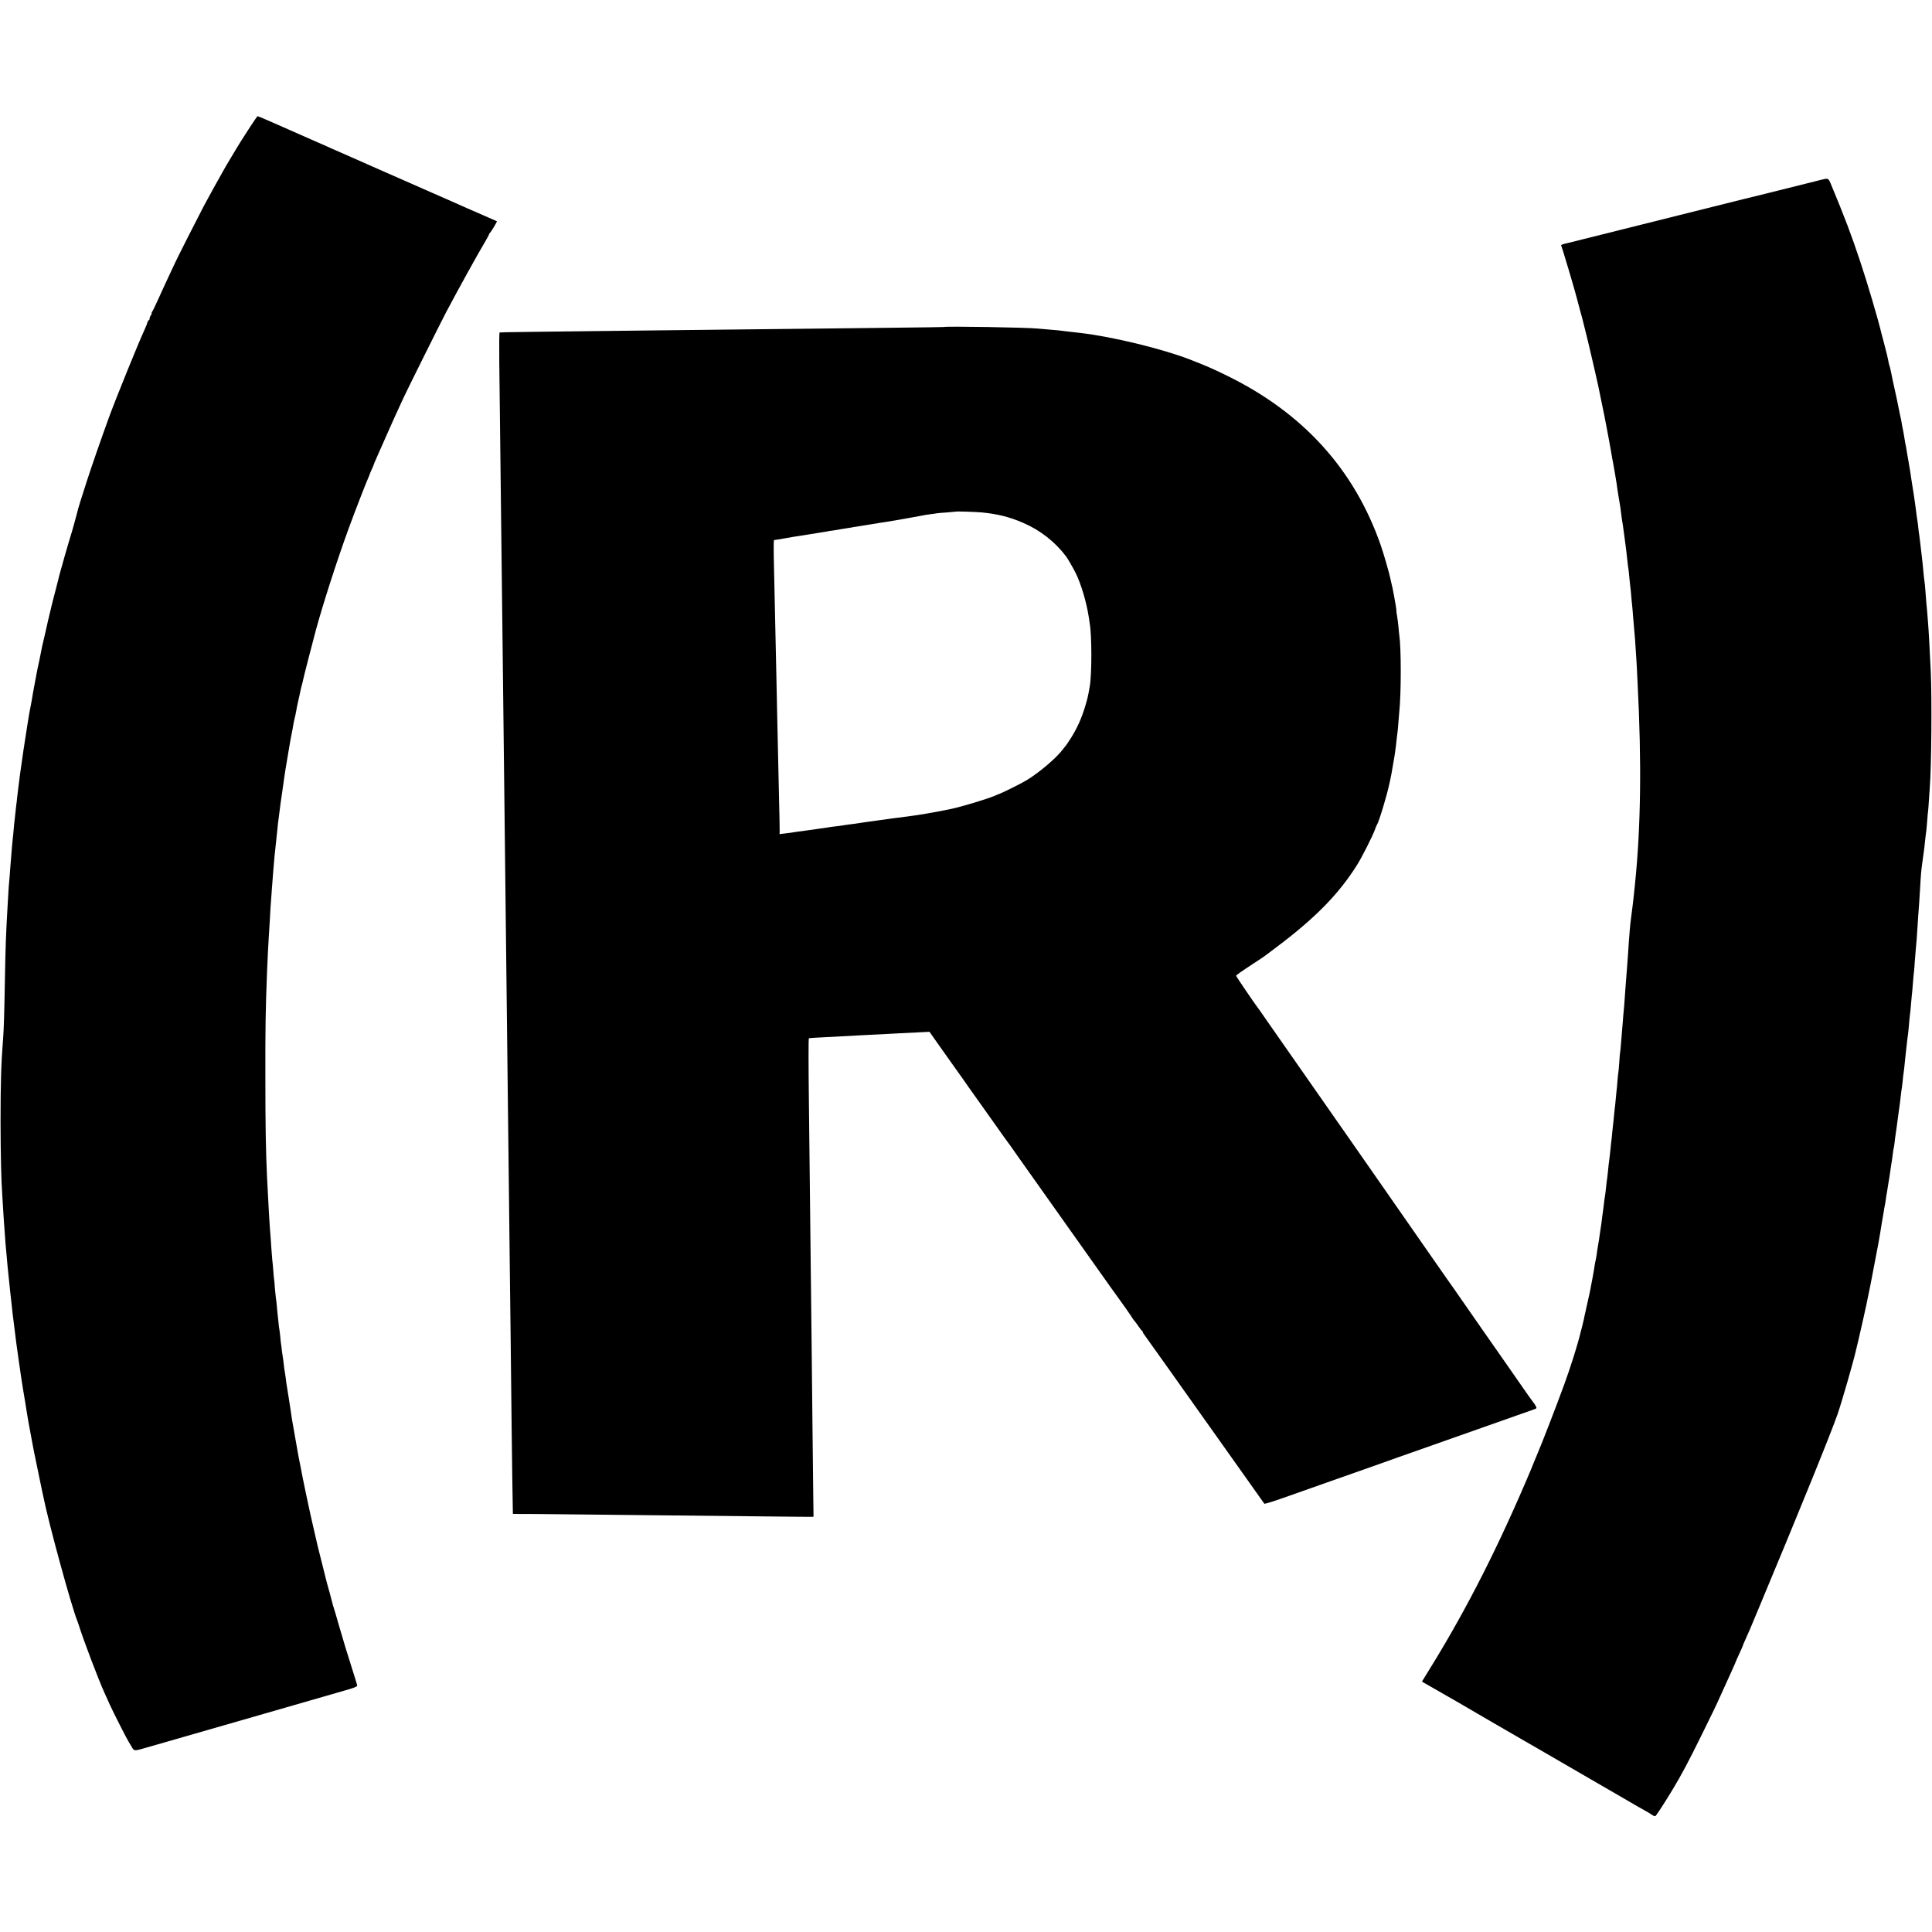 <?xml version="1.0" standalone="no"?>
<!DOCTYPE svg PUBLIC "-//W3C//DTD SVG 20010904//EN"
 "http://www.w3.org/TR/2001/REC-SVG-20010904/DTD/svg10.dtd">
<svg version="1.0" xmlns="http://www.w3.org/2000/svg"
 width="2196pt" height="2196pt" viewBox="0 0 2196 2196"
 preserveAspectRatio="xMidYMid meet">
<g transform="translate(0,2196) scale(0.1,-0.1)"
fill="#000000" stroke="none">
<path d="M2843 20518 c-83 -128 -141 -220 -158 -250 -5 -10 -32 -55 -60 -100
-27 -46 -54 -92 -61 -103 -6 -11 -21 -38 -34 -60 -54 -95 -161 -288 -215 -390
-53 -100 -315 -616 -324 -640 -2 -5 -26 -57 -54 -115 -61 -132 -97 -208 -154
-335 -25 -55 -50 -106 -56 -112 -5 -7 -6 -13 -3 -13 4 0 0 -10 -8 -22 -9 -12
-16 -30 -16 -40 0 -10 -4 -18 -9 -18 -5 0 -12 -11 -15 -24 -3 -14 -19 -53 -35
-88 -72 -156 -326 -783 -401 -988 -90 -247 -205 -579 -255 -735 -31 -99 -65
-205 -75 -235 -10 -30 -30 -101 -44 -158 -15 -56 -37 -137 -50 -180 -37 -118
-131 -447 -142 -492 -1 -8 -19 -78 -39 -155 -20 -77 -38 -147 -40 -155 -2 -8
-13 -55 -25 -104 -12 -49 -23 -94 -24 -100 -6 -29 -48 -215 -56 -246 -5 -19
-12 -49 -15 -67 -3 -17 -16 -82 -29 -145 -14 -62 -27 -124 -29 -138 -8 -41
-36 -193 -42 -225 -3 -16 -10 -57 -15 -90 -6 -33 -15 -80 -20 -105 -5 -25 -12
-63 -15 -85 -3 -22 -12 -78 -20 -125 -17 -103 -61 -394 -70 -469 -4 -30 -8
-61 -10 -70 -1 -9 -6 -45 -10 -81 -4 -36 -9 -72 -10 -80 -1 -8 -6 -46 -10 -83
-3 -37 -8 -76 -10 -85 -1 -9 -6 -51 -10 -92 -4 -41 -9 -82 -10 -91 -2 -8 -6
-53 -10 -100 -4 -46 -8 -91 -10 -99 -1 -8 -6 -55 -10 -105 -4 -49 -8 -106 -10
-125 -2 -19 -6 -75 -10 -125 -3 -49 -8 -106 -10 -125 -2 -19 -7 -80 -10 -135
-3 -55 -8 -131 -10 -170 -18 -316 -23 -453 -30 -845 -6 -346 -12 -553 -20
-645 -22 -273 -29 -499 -29 -950 1 -360 7 -653 19 -820 2 -33 7 -107 10 -165
3 -58 8 -127 10 -155 2 -27 7 -88 10 -135 5 -85 10 -136 20 -240 3 -30 8 -82
10 -115 3 -33 10 -98 15 -145 5 -47 12 -112 15 -145 4 -33 8 -73 10 -90 2 -16
7 -57 10 -90 6 -60 8 -77 20 -170 13 -98 14 -111 20 -160 3 -27 8 -63 10 -80
7 -48 26 -188 30 -215 2 -14 7 -47 11 -75 3 -27 8 -59 10 -70 2 -10 6 -37 9
-60 7 -46 33 -208 40 -245 2 -14 11 -68 19 -120 17 -102 21 -124 37 -210 6
-30 12 -64 14 -75 3 -18 13 -71 30 -160 8 -40 85 -414 91 -440 3 -11 9 -40 14
-65 61 -308 322 -1261 389 -1425 5 -11 13 -36 19 -55 49 -158 225 -622 291
-765 15 -33 43 -94 61 -135 38 -85 195 -393 218 -428 9 -13 23 -38 33 -55 12
-23 24 -32 40 -31 26 1 25 1 364 99 712 205 1333 384 1355 390 8 2 125 36 260
75 135 39 311 90 392 113 107 30 148 46 148 57 0 8 -30 105 -65 215 -36 110
-95 304 -131 430 -36 127 -69 237 -72 245 -3 8 -6 20 -8 25 -14 58 -57 217
-65 241 -5 17 -11 40 -13 50 -2 10 -25 102 -51 204 -49 194 -53 210 -61 250
-3 14 -16 70 -29 125 -38 158 -129 589 -151 715 -2 14 -7 36 -10 50 -3 14 -8
36 -10 50 -2 14 -6 36 -9 50 -3 14 -10 52 -15 85 -5 33 -12 71 -15 85 -3 14
-10 52 -15 85 -5 33 -12 71 -15 85 -5 25 -14 86 -20 130 -2 14 -13 84 -24 155
-29 180 -30 184 -36 240 -4 28 -8 57 -10 65 -2 8 -7 42 -10 75 -4 33 -8 67
-10 75 -2 8 -7 42 -11 75 -3 33 -8 69 -10 80 -2 10 -6 49 -9 85 -4 36 -8 72
-10 80 -2 8 -7 44 -10 80 -3 36 -8 82 -11 103 -2 21 -6 63 -9 95 -3 31 -7 68
-10 82 -2 14 -7 63 -11 110 -3 47 -7 92 -9 100 -2 8 -6 53 -9 100 -4 47 -9
103 -12 125 -2 22 -6 74 -9 115 -3 41 -7 100 -9 130 -13 151 -25 363 -41 690
-14 296 -19 583 -19 1140 -1 564 2 752 19 1195 4 110 16 345 20 400 2 28 7
100 10 160 3 61 8 139 10 175 3 36 7 97 10 135 2 39 7 99 10 135 3 36 7 94 10
130 12 154 17 202 31 325 8 72 16 153 19 180 2 28 6 64 9 80 3 17 8 55 11 85
6 54 22 172 30 220 2 14 9 61 15 105 6 44 12 91 15 105 2 14 6 41 9 60 3 19
15 89 26 155 12 66 23 132 25 148 8 43 14 80 20 107 6 28 11 57 20 110 3 19
10 51 15 70 5 19 12 53 16 75 3 22 14 76 24 120 11 45 21 92 23 105 3 14 10
45 17 70 7 25 14 53 15 62 6 32 104 413 143 558 83 305 245 808 372 1155 68
187 202 532 225 582 8 17 15 34 15 37 0 3 11 30 25 60 14 30 25 57 25 60 0 3
11 29 24 58 13 29 65 145 114 258 81 184 115 258 199 440 58 123 417 844 483
970 143 270 354 652 447 808 24 41 43 77 43 82 0 5 3 10 8 12 8 3 84 129 80
133 -2 1 -68 30 -148 65 -80 35 -167 73 -195 85 -27 13 -201 89 -385 170 -514
226 -671 295 -716 315 -23 11 -115 51 -205 91 -90 39 -189 83 -219 96 -30 14
-104 47 -165 73 -96 42 -423 186 -510 225 -67 30 -174 75 -178 75 -2 0 -40
-55 -84 -122z"/>
<path d="M20690 19914 c-30 -8 -62 -16 -70 -18 -8 -2 -190 -48 -405 -101 -214
-53 -397 -99 -405 -100 -13 -3 -520 -130 -560 -140 -22 -6 -143 -36 -160 -40
-8 -2 -206 -51 -440 -110 -234 -59 -432 -108 -440 -110 -8 -2 -98 -24 -200
-50 -102 -25 -192 -48 -200 -50 -53 -11 -69 -18 -65 -26 9 -14 163 -533 180
-606 2 -10 16 -61 30 -113 15 -52 28 -102 30 -110 2 -8 13 -53 25 -100 12 -47
23 -92 25 -100 2 -8 15 -64 30 -125 22 -90 87 -376 100 -435 22 -106 66 -319
70 -341 3 -16 14 -74 25 -129 11 -55 22 -115 25 -133 3 -17 10 -54 15 -82 5
-27 12 -66 15 -85 7 -44 13 -78 20 -110 7 -36 35 -200 40 -235 5 -42 15 -105
20 -135 3 -14 7 -41 10 -60 3 -19 7 -46 10 -60 3 -14 7 -47 10 -75 3 -27 8
-61 10 -75 8 -45 14 -84 25 -170 6 -47 13 -101 16 -120 7 -54 13 -100 19 -160
3 -30 7 -66 9 -80 3 -14 8 -52 11 -85 3 -33 8 -78 10 -100 10 -87 15 -133 20
-200 4 -38 8 -83 10 -100 2 -16 6 -66 9 -110 4 -44 9 -102 11 -130 3 -27 7
-79 10 -115 2 -36 7 -105 10 -155 4 -49 8 -121 10 -160 2 -38 6 -122 9 -185
46 -888 37 -1629 -30 -2280 -13 -126 -15 -148 -19 -180 -3 -19 -7 -53 -9 -75
-3 -22 -10 -77 -16 -123 -6 -46 -13 -109 -15 -140 -9 -106 -15 -197 -20 -277
-3 -44 -8 -105 -10 -135 -3 -30 -7 -89 -10 -130 -3 -41 -8 -100 -10 -130 -2
-30 -7 -93 -10 -140 -3 -47 -8 -101 -10 -120 -2 -19 -7 -73 -10 -120 -4 -47
-8 -101 -10 -120 -2 -19 -6 -73 -10 -120 -3 -47 -8 -92 -10 -100 -2 -8 -7 -62
-10 -120 -4 -58 -9 -107 -10 -110 -2 -3 -6 -44 -10 -92 -3 -47 -8 -96 -10
-109 -2 -13 -6 -60 -10 -103 -4 -43 -8 -86 -10 -95 -1 -9 -6 -52 -10 -95 -4
-43 -8 -86 -10 -95 -1 -9 -6 -52 -10 -96 -4 -44 -8 -87 -10 -95 -1 -8 -6 -46
-9 -85 -4 -38 -9 -83 -11 -100 -6 -39 -15 -118 -20 -175 -2 -25 -7 -58 -9 -75
-3 -16 -8 -57 -11 -90 -3 -33 -8 -71 -10 -85 -3 -14 -7 -47 -11 -75 -3 -27 -7
-61 -9 -75 -2 -14 -9 -63 -15 -110 -5 -47 -12 -94 -14 -105 -2 -11 -7 -45 -11
-75 -4 -30 -9 -62 -10 -70 -1 -8 -6 -35 -10 -60 -4 -25 -9 -52 -10 -60 -2 -8
-6 -37 -9 -64 -4 -27 -9 -52 -10 -55 -2 -3 -7 -28 -11 -56 -3 -27 -15 -93 -25
-147 -11 -54 -22 -113 -25 -131 -3 -17 -12 -60 -20 -93 -8 -34 -16 -73 -19
-85 -2 -13 -10 -46 -16 -74 -7 -27 -14 -59 -15 -70 -2 -11 -11 -49 -20 -85 -9
-36 -19 -72 -21 -80 -29 -125 -115 -398 -188 -596 -84 -231 -260 -685 -305
-788 -9 -23 -26 -61 -36 -86 -10 -25 -23 -58 -30 -75 -362 -861 -725 -1578
-1133 -2240 l-110 -179 147 -84 c80 -46 162 -93 181 -104 19 -11 49 -27 65
-37 54 -33 779 -453 825 -479 25 -14 81 -46 125 -72 68 -40 407 -237 500 -290
27 -16 359 -208 430 -249 148 -87 224 -130 266 -153 27 -15 62 -36 77 -47 16
-11 32 -17 38 -13 13 10 108 156 196 302 105 175 178 312 337 635 132 268 150
305 211 440 46 102 71 156 121 267 27 59 49 109 49 112 0 2 18 43 40 90 22 47
40 88 40 91 0 4 12 32 26 63 46 101 51 113 167 392 446 1068 806 1953 882
2172 49 140 185 613 210 728 2 8 15 65 30 125 24 102 77 337 89 395 3 14 7 36
10 50 20 90 48 232 85 430 17 91 35 188 41 215 10 56 27 153 45 268 3 17 8 43
10 57 3 14 7 39 9 55 2 17 7 41 10 55 3 14 8 41 10 60 2 19 9 62 15 95 5 33
13 78 16 100 4 22 8 49 10 60 2 11 6 41 10 66 3 26 7 55 9 65 7 36 16 99 21
144 3 25 7 52 10 60 2 8 7 38 10 65 3 28 7 64 10 80 7 42 13 92 31 225 8 63
17 126 19 140 2 14 7 52 10 85 4 33 8 67 10 75 2 8 7 47 11 85 3 39 8 79 10
90 4 20 9 68 19 168 3 28 8 70 10 92 3 22 7 63 10 90 3 28 7 61 9 75 3 14 8
57 11 95 3 39 8 89 10 113 3 23 7 61 10 85 2 23 7 74 10 112 3 39 8 84 10 100
2 17 6 71 10 120 4 50 8 101 11 115 2 14 6 68 9 120 4 52 8 106 10 120 2 14 7
70 11 125 4 55 8 116 9 135 2 19 6 80 9 135 4 55 9 123 11 151 2 28 7 100 10
160 9 164 13 206 29 317 16 108 21 155 31 252 4 33 8 71 11 85 2 14 6 65 10
115 3 49 8 98 10 108 1 9 6 63 9 120 4 56 8 122 10 147 19 228 25 1024 11
1320 -11 238 -24 475 -31 555 -2 28 -7 85 -10 127 -4 43 -8 90 -10 105 -2 16
-6 69 -9 118 -4 50 -8 101 -11 115 -2 14 -7 52 -10 85 -9 98 -15 158 -20 195
-6 44 -12 99 -20 170 -4 30 -8 66 -10 80 -3 14 -7 48 -10 75 -2 28 -7 61 -9
75 -4 23 -12 79 -22 160 -2 19 -6 49 -9 65 -3 17 -7 48 -10 70 -3 22 -10 65
-15 95 -5 30 -12 73 -15 95 -3 22 -8 56 -11 75 -3 19 -12 73 -20 120 -8 47
-17 96 -19 110 -7 47 -16 95 -20 110 -2 8 -6 33 -9 55 -4 22 -8 51 -11 65 -12
60 -16 77 -21 110 -3 19 -7 43 -10 52 -3 10 -7 30 -10 45 -9 52 -50 247 -79
373 -1 8 -10 51 -19 94 -9 44 -19 82 -21 86 -2 4 -7 20 -9 36 -5 27 -9 46 -20
92 -2 9 -16 62 -30 117 -15 55 -28 108 -31 117 -35 151 -160 574 -240 813
-103 311 -173 495 -338 892 -25 59 -27 60 -117 37z"/>
<path d="M10726 18243 c-1 -1 -252 -5 -557 -8 -304 -3 -700 -8 -879 -10 -305
-3 -1001 -11 -1805 -20 -1434 -16 -1787 -21 -1807 -24 -3 -1 -5 -148 -3 -328
5 -463 15 -1271 20 -1718 6 -501 15 -1240 20 -1705 2 -206 7 -595 10 -865 3
-269 8 -656 10 -860 2 -203 7 -593 10 -865 3 -272 8 -661 10 -865 4 -353 9
-782 20 -1730 3 -236 7 -619 10 -850 3 -231 7 -625 10 -875 3 -250 8 -621 10
-825 2 -203 7 -611 10 -905 6 -498 11 -881 14 -991 l1 -47 263 -1 c144 -1 406
-4 582 -6 176 -2 601 -7 945 -10 344 -4 767 -8 940 -10 562 -6 635 -6 661 -6
l26 1 -3 238 c-1 130 -5 489 -9 797 -3 308 -8 740 -10 960 -3 220 -7 614 -10
875 -5 467 -13 1190 -20 1790 -6 490 -6 772 -1 777 2 3 37 6 78 8 184 9 324
17 563 30 50 3 142 7 205 10 63 3 145 8 181 10 36 2 129 7 205 10 l139 7 110
-156 c61 -86 138 -196 173 -244 35 -48 74 -103 87 -122 35 -51 99 -142 195
-276 46 -66 135 -191 198 -279 62 -88 118 -167 125 -175 7 -8 47 -64 89 -125
42 -60 286 -405 542 -765 594 -838 619 -873 629 -885 33 -44 146 -205 155
-222 7 -12 18 -27 25 -35 7 -7 28 -35 47 -63 19 -27 37 -51 42 -53 4 -2 8 -8
8 -13 0 -6 5 -15 11 -22 7 -9 567 -796 659 -927 6 -8 110 -156 233 -328 283
-398 470 -662 478 -674 3 -4 100 25 215 66 115 41 333 118 484 171 409 144
747 263 820 290 36 13 110 39 165 58 92 32 417 147 805 284 133 47 427 151
567 200 43 15 43 15 28 43 -8 15 -20 34 -28 42 -7 7 -72 99 -144 203 -73 105
-151 217 -174 250 -93 133 -237 339 -269 385 -6 8 -78 112 -160 230 -82 118
-154 222 -160 230 -6 8 -47 68 -93 132 -45 65 -106 153 -136 195 -161 231
-609 874 -635 912 -17 24 -38 54 -46 66 -8 13 -98 142 -200 287 -101 145 -275
394 -386 553 -112 160 -249 357 -306 438 -57 81 -139 199 -183 262 -44 63
-114 163 -155 222 -41 60 -78 113 -83 118 -28 35 -247 357 -247 363 0 8 50 43
205 145 61 39 117 77 125 84 8 7 65 49 125 94 443 332 714 608 922 941 51 80
174 324 199 393 9 28 21 55 25 60 22 31 118 348 143 475 3 14 8 36 11 50 3 14
8 36 10 50 2 14 11 63 19 110 21 116 29 173 40 280 4 36 9 76 11 90 2 14 7 63
10 110 4 47 8 101 10 120 22 213 22 723 0 870 -2 14 -7 59 -10 100 -4 41 -11
97 -16 123 -5 26 -8 51 -7 55 2 6 -15 109 -28 177 -2 11 -7 34 -10 50 -2 17
-9 46 -14 65 -5 19 -11 48 -14 63 -9 53 -78 291 -111 387 -301 866 -886 1510
-1757 1934 -168 82 -222 105 -414 180 -315 122 -881 259 -1239 301 -27 3 -63
7 -80 9 -16 2 -55 7 -85 10 -30 4 -71 9 -90 11 -19 2 -71 7 -115 10 -44 3 -96
8 -115 10 -110 13 -1063 29 -1074 18z m429 -2107 c183 -18 315 -50 475 -119
193 -83 363 -216 488 -382 17 -22 81 -133 106 -183 63 -125 127 -341 152 -509
3 -26 8 -57 10 -68 25 -135 25 -575 1 -715 -23 -130 -22 -125 -55 -237 -38
-127 -92 -246 -160 -353 -30 -47 -57 -87 -61 -90 -3 -3 -18 -21 -32 -40 -72
-96 -267 -262 -411 -349 -56 -34 -252 -132 -303 -152 -11 -4 -36 -14 -55 -23
-89 -38 -391 -129 -505 -152 -11 -2 -65 -13 -120 -24 -113 -22 -258 -46 -325
-54 -51 -7 -96 -12 -160 -21 -25 -4 -58 -8 -75 -10 -16 -2 -82 -11 -145 -20
-63 -9 -131 -19 -150 -21 -19 -3 -46 -7 -60 -9 -14 -2 -45 -7 -70 -10 -48 -6
-114 -15 -141 -20 -8 -2 -40 -6 -70 -9 -30 -3 -65 -8 -78 -11 -14 -2 -61 -9
-105 -15 -45 -6 -92 -13 -106 -15 -14 -2 -45 -6 -70 -10 -45 -5 -111 -15 -140
-20 -8 -1 -41 -6 -72 -9 l-57 -7 1 33 c1 18 -2 166 -6 328 -10 434 -15 655
-21 940 -3 140 -7 359 -10 485 -3 127 -8 331 -10 455 -6 299 -15 681 -20 913
-2 103 -1 187 3 188 24 3 74 11 117 19 28 5 68 12 90 16 22 3 105 16 185 29
80 13 161 26 180 29 19 3 44 7 55 10 11 2 42 7 68 10 27 4 58 9 70 12 12 2 37
6 57 9 20 3 45 7 57 9 11 3 38 7 59 10 22 4 66 11 99 16 33 5 77 12 99 16 21
3 48 7 59 10 12 2 39 6 62 9 22 3 76 12 120 20 44 8 96 17 115 20 31 5 97 17
170 31 50 10 76 14 120 20 25 3 56 7 70 10 14 2 68 7 120 10 52 4 96 8 98 9 5
4 217 -3 287 -9z"/>
</g>
</svg>
